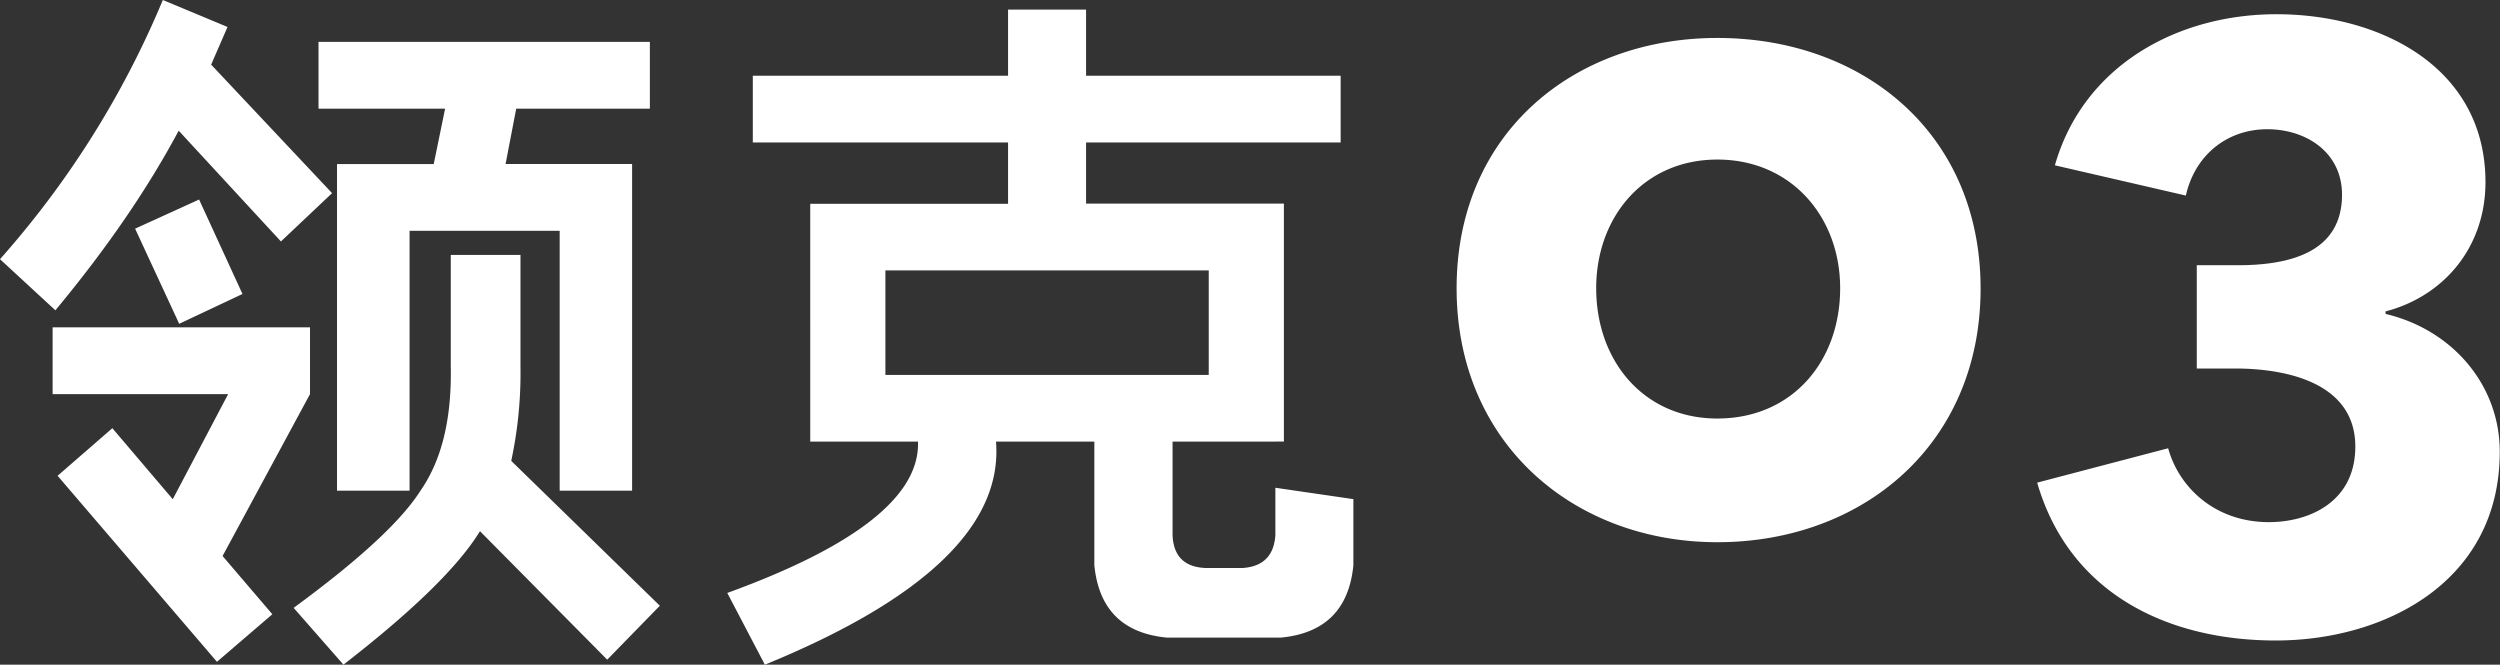 <svg xmlns="http://www.w3.org/2000/svg" viewBox="0 0 586.77 156"><rect x="0" y="0" width="586.77" height="156" fill="#333333" stroke="none"/><defs><style>.cls-1{fill:#fff;fill-rule:evenodd;}</style></defs><title>资源 3</title><g id="图层_2" data-name="图层 2"><g id="图层_1-2" data-name="图层 1"><path class="cls-1" d="M79.1,115.17V38.5h22.7l2.67-13H74.76V9.83h77.77V25.5H121.16l-2.5,13h29.7v76.67h-17v-61H96.13v61Zm43.06-55.34V86.17a98,98,0,0,1-2.17,22l34.88,34-12.35,12.66-29.87-30.16Q105.14,137,80.61,156L68.92,142.67q23.21-17,29.88-27.67,7.33-10.66,7-28.83V59.83Zm-109.81,17H72.76V92.5l-20.52,38,11.68,13.67-13,11.16L13.52,111.67,26.37,100.5l14.18,16.67,13-24.67H12.35ZM53.4,6.33l-3.84,8.84L77.94,45.33l-12,11.34-24-26Q31,51.16,13,72.83l-13-12A217.47,217.47,0,0,0,38.22,0Zm-6.67,40.5L56.91,69,42.06,76,31.71,53.67Zm143.44,1H236.6V33.44H176.69V17.77H236.6V2.26h18.31V17.77h59.75V33.44H254.91V47.78h46.43v55.86H275.21v22q.33,7.33,7.66,7.67h8.82q7.15-.49,7.65-7.67V114.48l18.31,2.67v15.5q-1.5,15.51-17,17h-26.8q-15.48-1.5-17-17v-29H233.77q2.34,29.19-54.25,52.36l-8.82-16.84q45.44-16.51,44.76-35.52H190.17ZM283.7,63.46H207.81V88H283.7Zm119.37,63.8c-33.56,0-61.19-23.09-61.19-59.61S369.51,8.91,403.07,8.91c34.16,0,61.79,22.31,61.79,58.83S437.23,127.26,403.07,127.26Zm0-89.81c-17.18,0-28.43,13.41-28.43,30.2,0,17.17,11.25,30.58,28.43,30.58,17.57,0,28.83-13.41,28.83-30.58C431.9,50.93,420.44,37.45,403.07,37.45ZM534.14,150.33c-25.42,0-48.47-11.06-56-37.05l30.74-8.07c2.56,9.26,11.06,17.34,23.64,17.34,9.46,0,20.29-4.73,20.29-17.74,0-14.19-14.57-18.32-28.36-18.32h-8.85V62.25h9.66c12.41,0,24.43-3.15,24.43-16.55,0-10-8.47-15.37-17.54-15.37-9.46,0-17,6.11-19.11,15.57l-30.74-7.1c6.7-23.44,28.76-35.46,52-35.46,24.63,0,49.06,12.61,49.06,39.4,0,15.38-9.85,26.8-23.45,30.35v.59c15.77,3.74,26.8,16.75,26.8,32.32C586.75,136.53,559.76,150.33,534.14,150.33Z"/></g></g></svg>